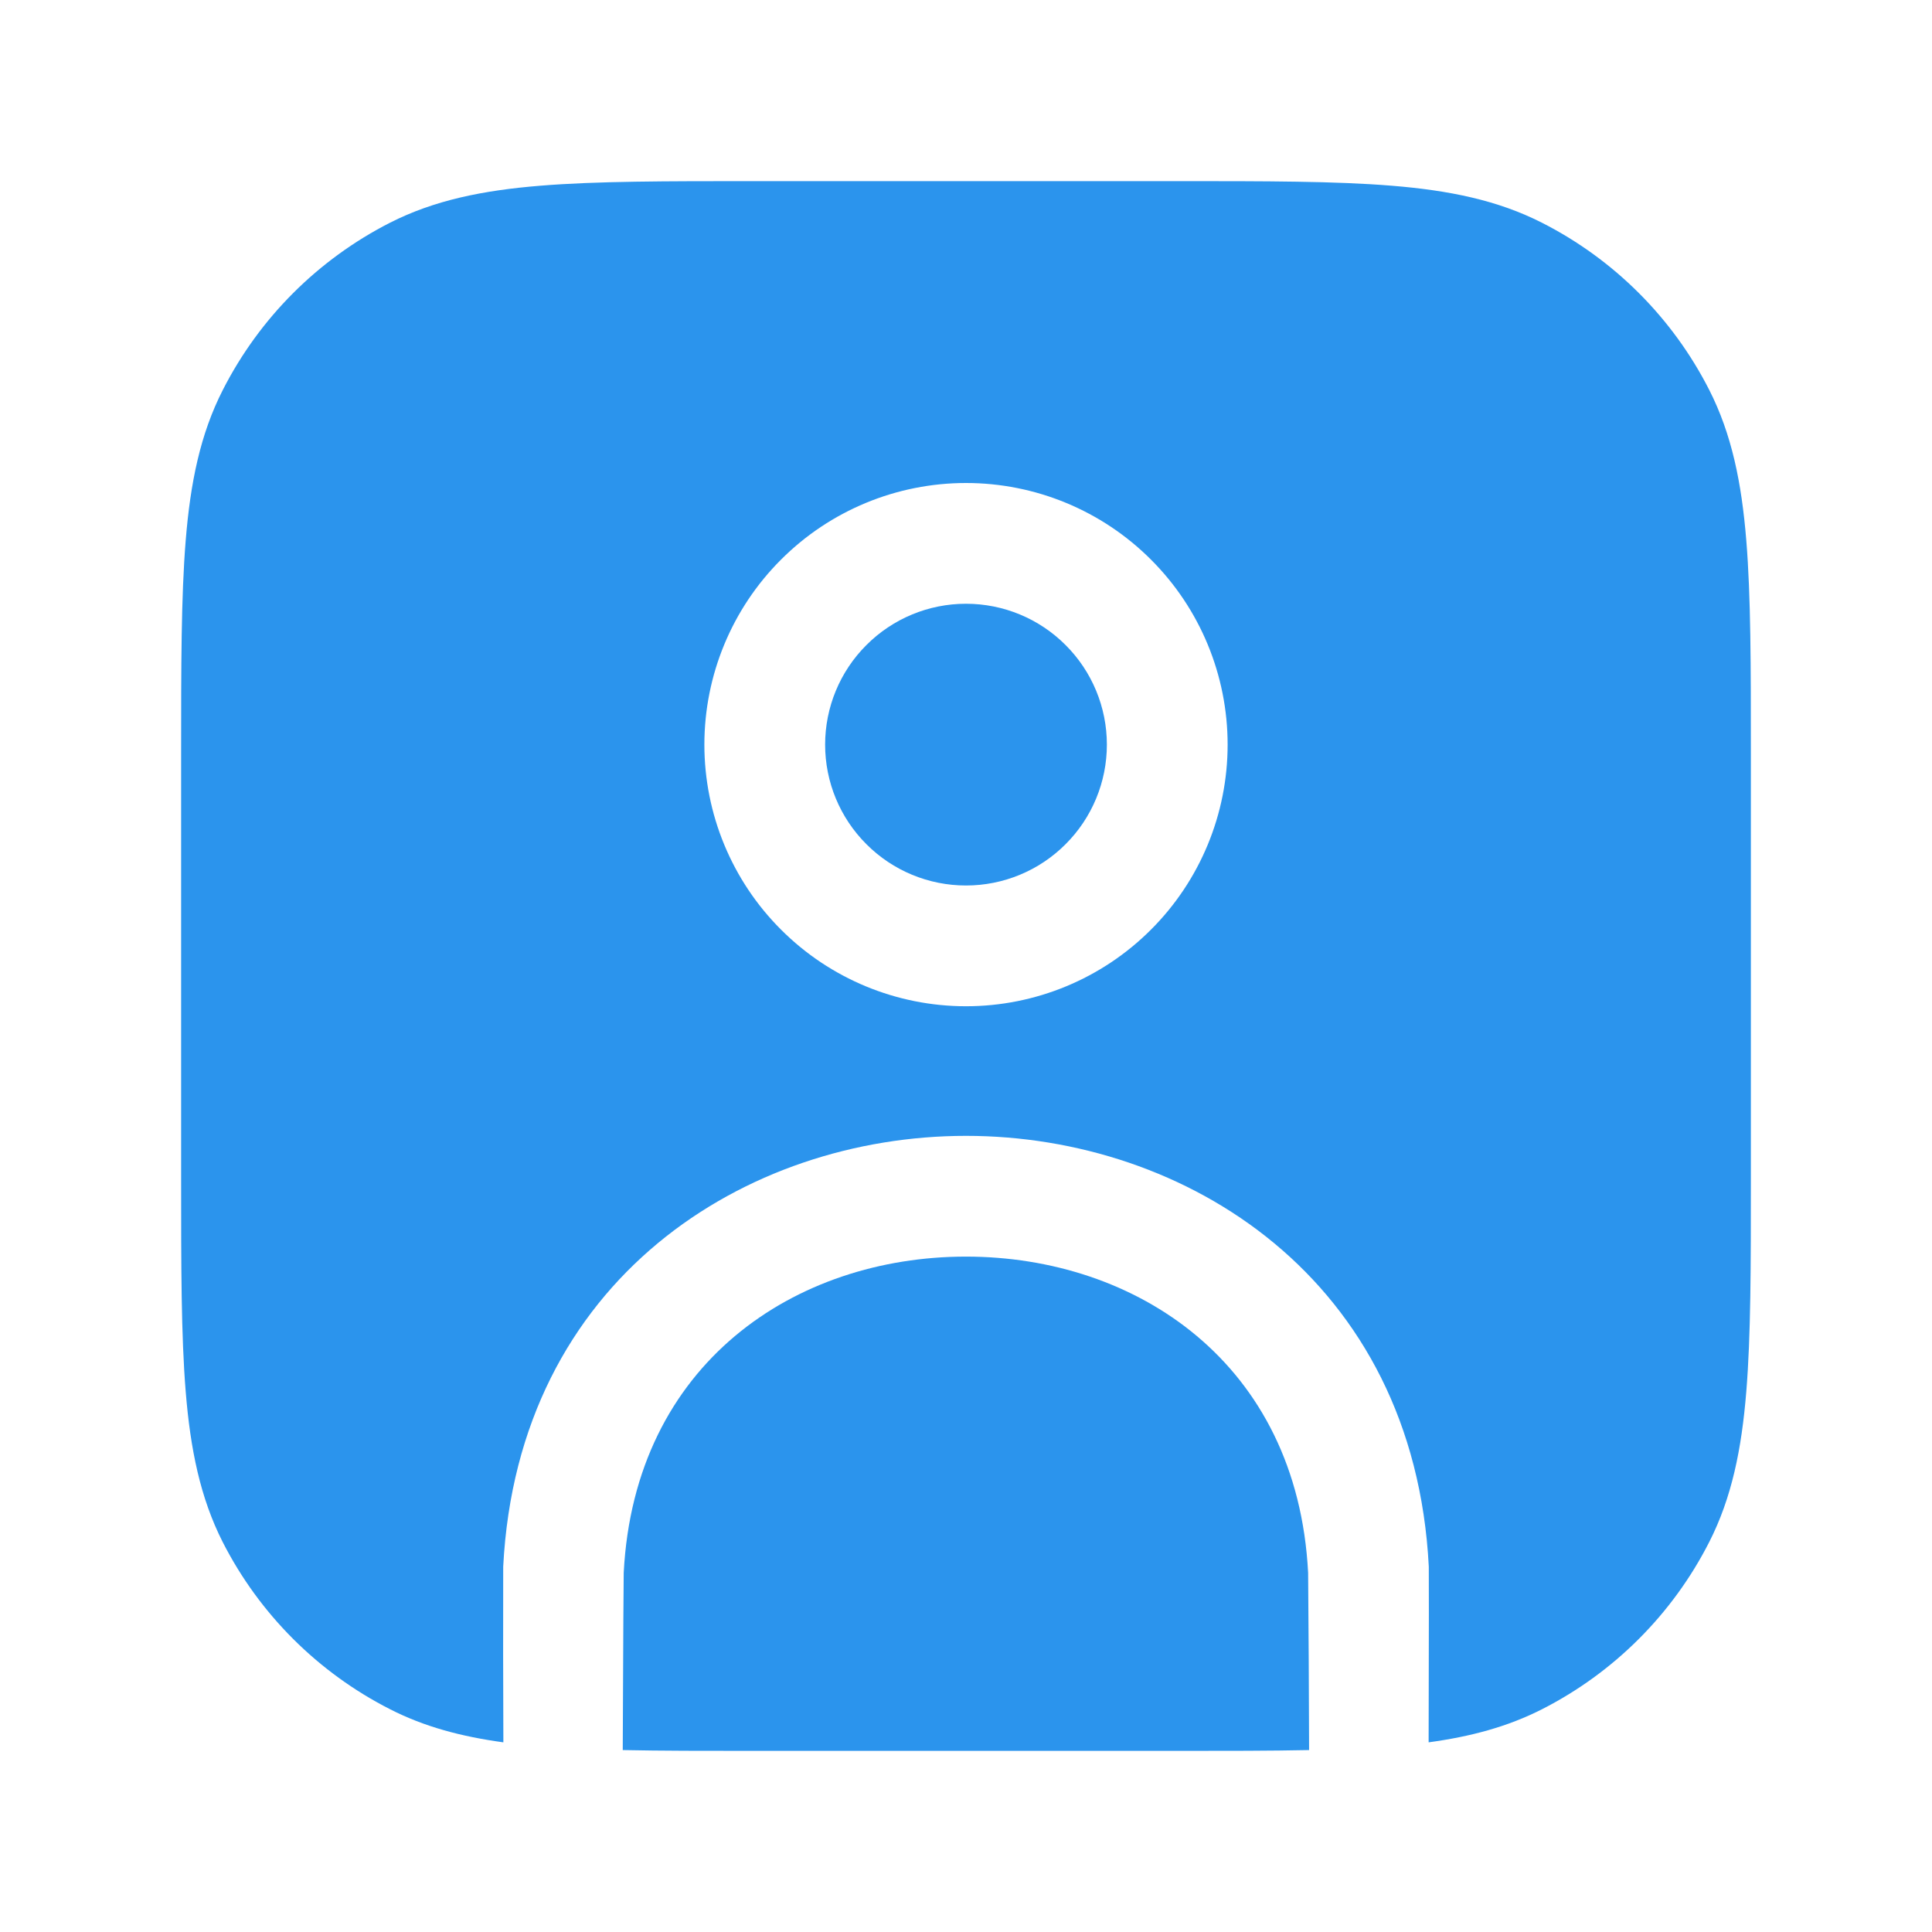 <svg width="24" height="24" viewBox="0 0 24 24" fill="none" xmlns="http://www.w3.org/2000/svg">
<path d="M12 7.5C11.536 7.5 11.091 7.684 10.763 8.013C10.434 8.341 10.25 8.786 10.25 9.25C10.25 9.714 10.434 10.159 10.763 10.487C11.091 10.816 11.536 11 12 11C12.464 11 12.909 10.816 13.237 10.487C13.566 10.159 13.75 9.714 13.75 9.25C13.75 8.786 13.566 8.341 13.237 8.013C12.909 7.684 12.464 7.5 12 7.5Z" fill="#2B94ED"/>
<path d="M9.367 2.25C8.275 2.25 7.409 2.25 6.712 2.307C5.998 2.365 5.395 2.487 4.844 2.767C3.95 3.223 3.223 3.95 2.768 4.844C2.487 5.394 2.365 5.998 2.307 6.712C2.25 7.409 2.25 8.275 2.25 9.367V14.633C2.25 15.725 2.25 16.591 2.307 17.288C2.365 18.002 2.487 18.605 2.767 19.157C3.223 20.051 3.95 20.777 4.844 21.232C5.272 21.451 5.734 21.573 6.253 21.644C6.25 20.917 6.249 20.189 6.251 19.462C6.434 15.883 9.272 14.11 12 14.11C14.728 14.11 17.566 15.883 17.749 19.462C17.751 19.496 17.75 20.265 17.747 21.644C18.267 21.573 18.727 21.451 19.157 21.232C20.05 20.777 20.777 20.05 21.232 19.157C21.513 18.605 21.635 18.002 21.693 17.288C21.75 16.591 21.75 15.725 21.75 14.633V9.367C21.75 8.275 21.75 7.409 21.693 6.712C21.635 5.998 21.513 5.395 21.233 4.844C20.778 3.95 20.051 3.223 19.157 2.768C18.605 2.487 18.002 2.365 17.288 2.307C16.591 2.25 15.725 2.25 14.633 2.25H9.367ZM8.75 9.25C8.75 8.388 9.092 7.561 9.702 6.952C10.311 6.342 11.138 6 12 6C12.862 6 13.689 6.342 14.298 6.952C14.908 7.561 15.25 8.388 15.25 9.25C15.25 10.112 14.908 10.939 14.298 11.548C13.689 12.158 12.862 12.5 12 12.5C11.138 12.5 10.311 12.158 9.702 11.548C9.092 10.939 8.75 10.112 8.75 9.25Z" fill="#2B94ED"/>
<path d="M16.262 21.74C16.26 21.006 16.256 20.272 16.25 19.538C16.116 16.93 14.113 15.61 11.999 15.61C9.885 15.61 7.882 16.93 7.748 19.538C7.746 19.573 7.742 20.348 7.736 21.74C8.216 21.75 8.756 21.75 9.366 21.75H14.632C15.242 21.75 15.782 21.75 16.262 21.74Z" fill="#2B94ED"/>
</svg>
